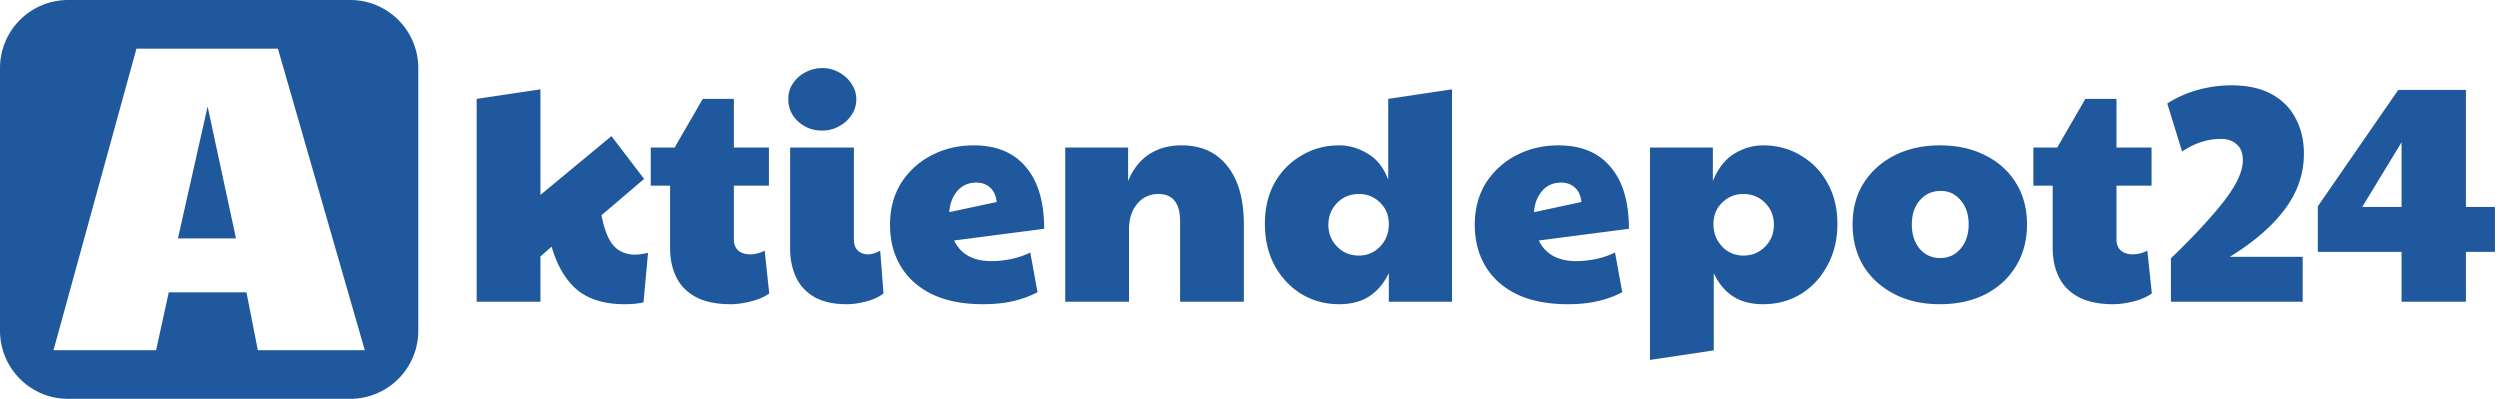 <svg width="257" height="41" fill="none" xmlns="http://www.w3.org/2000/svg"><path d="M55.556 31.019H49V10.165l6.556-.981v10.854l7.302-6.044 3.356 4.398-4.381 3.735c.29 1.498.715 2.552 1.274 3.164.56.59 1.284.886 2.175.886.373 0 .818-.063 1.336-.19l-.466 5.095a7.534 7.534 0 0 1-1.056.159c-.311.02-.612.031-.901.031-2.051 0-3.677-.496-4.879-1.487-1.18-1.013-2.05-2.49-2.61-4.43l-1.15 1.012v4.652zM75.1 31.272c-1.47 0-2.672-.253-3.604-.76-.912-.506-1.575-1.191-1.989-2.056-.414-.865-.621-1.836-.621-2.912V19.09h-1.989v-3.924h2.455l2.89-5h3.2v5h3.604v3.924h-3.604v5.538c0 .485.155.865.466 1.139.31.253.715.38 1.212.38s.994-.127 1.491-.38l.466 4.399c-.497.358-1.129.633-1.895.822-.766.19-1.46.285-2.082.285zM87.065 31.272c-1.388 0-2.517-.253-3.387-.76-.85-.506-1.47-1.191-1.864-2.056-.394-.865-.59-1.836-.59-2.912v-10.38h6.556v9.463c0 .485.134.865.404 1.139.29.253.632.38 1.025.38.414 0 .839-.127 1.274-.38l.342 4.399c-.456.358-1.046.633-1.771.822-.725.19-1.388.285-1.989.285zm-2.548-17.848c-.953 0-1.771-.306-2.455-.918-.683-.633-1.025-1.403-1.025-2.31 0-.633.166-1.181.497-1.645a3.445 3.445 0 0 1 1.305-1.14A3.653 3.653 0 0 1 84.517 7a3.45 3.45 0 0 1 1.74.443c.539.295.963.686 1.274 1.17.332.486.497 1.014.497 1.583 0 .633-.176 1.192-.528 1.677a3.445 3.445 0 0 1-1.305 1.14 3.531 3.531 0 0 1-1.678.411zM101.934 26.842c.601 0 1.233-.063 1.896-.19a8.337 8.337 0 0 0 2.082-.696l.746 4.082c-.767.4-1.606.707-2.517.918-.891.21-1.917.316-3.077.316-2.092 0-3.852-.348-5.282-1.044-1.408-.696-2.475-1.656-3.2-2.88-.725-1.223-1.088-2.637-1.088-4.24 0-1.646.383-3.08 1.15-4.304a8.08 8.08 0 0 1 3.138-2.848c1.305-.675 2.745-1.013 4.319-1.013 2.341 0 4.133.749 5.376 2.247 1.243 1.477 1.864 3.586 1.864 6.329l-9.26 1.203c.684 1.413 1.968 2.12 3.853 2.12zm-4.35-5.032 4.879-1.044c-.083-.675-.311-1.171-.684-1.487-.373-.338-.839-.507-1.398-.507-.829 0-1.492.296-1.989.886-.476.57-.745 1.287-.808 2.152zM109.506 31.019V15.165h6.464v3.449c.476-1.181 1.18-2.089 2.112-2.722.953-.633 2.082-.949 3.387-.949 2.03 0 3.605.717 4.723 2.152 1.119 1.413 1.678 3.418 1.678 6.013v7.911h-6.556v-8.26c0-1.877-.746-2.816-2.237-2.816-.891 0-1.616.338-2.175 1.013-.56.654-.839 1.54-.839 2.658v7.405h-6.557zM137.675 31.272c-1.429 0-2.724-.348-3.884-1.044-1.16-.718-2.082-1.699-2.765-2.943-.663-1.245-.995-2.669-.995-4.272 0-1.604.332-3.007.995-4.21a7.448 7.448 0 0 1 2.765-2.816c1.16-.696 2.455-1.044 3.884-1.044 1.015 0 1.989.285 2.921.854.953.549 1.657 1.446 2.113 2.69v-8.322l6.556-.981v21.835h-6.494v-2.943c-.497 1.034-1.16 1.825-1.989 2.373-.828.549-1.864.823-3.107.823zm2.02-5c.849 0 1.574-.306 2.175-.918.601-.633.901-1.402.901-2.31 0-.907-.3-1.645-.901-2.215a2.99 2.99 0 0 0-2.175-.886c-.891 0-1.637.306-2.237.918-.601.612-.901 1.36-.901 2.247 0 .886.3 1.635.901 2.246.6.612 1.346.918 2.237.918zM162.046 26.842c.601 0 1.233-.063 1.896-.19a8.337 8.337 0 0 0 2.082-.696l.746 4.082c-.767.4-1.606.707-2.517.918-.891.21-1.917.316-3.077.316-2.092 0-3.853-.348-5.282-1.044-1.408-.696-2.475-1.656-3.2-2.88-.725-1.223-1.088-2.637-1.088-4.24 0-1.646.383-3.08 1.15-4.304a8.078 8.078 0 0 1 3.138-2.848c1.305-.675 2.745-1.013 4.319-1.013 2.341 0 4.133.749 5.376 2.247 1.243 1.477 1.864 3.586 1.864 6.329l-9.26 1.203c.684 1.413 1.968 2.12 3.853 2.12zm-4.35-5.032 4.879-1.044c-.083-.675-.311-1.171-.684-1.487-.373-.338-.839-.507-1.398-.507-.829 0-1.492.296-1.989.886-.476.57-.746 1.287-.808 2.152zM176.175 36.019l-6.557.981V15.165h6.464v3.449c.538-1.308 1.274-2.247 2.206-2.817.953-.57 1.937-.854 2.952-.854 1.45 0 2.744.348 3.884 1.044a7.23 7.23 0 0 1 2.734 2.817c.684 1.202 1.025 2.605 1.025 4.209 0 1.603-.341 3.027-1.025 4.272-.663 1.244-1.574 2.226-2.734 2.943-1.14.696-2.434 1.044-3.884 1.044-1.243 0-2.279-.274-3.108-.823-.828-.548-1.481-1.34-1.957-2.373v7.943zm3.045-9.747c.891 0 1.636-.306 2.237-.918.601-.611.901-1.36.901-2.246 0-.887-.3-1.635-.901-2.247-.601-.612-1.346-.918-2.237-.918a2.99 2.99 0 0 0-2.175.886c-.601.57-.901 1.308-.901 2.215 0 .907.3 1.677.901 2.31a2.938 2.938 0 0 0 2.175.918zM199.396 31.272c-1.761 0-3.315-.348-4.661-1.044-1.347-.696-2.403-1.656-3.17-2.88-.745-1.245-1.118-2.669-1.118-4.272 0-1.646.383-3.07 1.149-4.272.788-1.224 1.854-2.173 3.201-2.848 1.346-.675 2.89-1.013 4.63-1.013 1.781 0 3.345.348 4.692 1.044 1.346.675 2.392 1.625 3.138 2.848.746 1.203 1.119 2.616 1.119 4.24 0 1.625-.384 3.06-1.15 4.305-.746 1.223-1.792 2.183-3.138 2.88-1.347.675-2.911 1.012-4.692 1.012zm.062-4.747c.849 0 1.543-.316 2.082-.95.559-.653.839-1.486.839-2.5 0-1.012-.27-1.834-.808-2.467-.539-.654-1.222-.981-2.051-.981-.891 0-1.616.327-2.175.98-.539.634-.808 1.456-.808 2.469s.269 1.846.808 2.5c.559.633 1.263.95 2.113.95zM217.233 31.272c-1.471 0-2.672-.253-3.605-.76-.911-.506-1.574-1.191-1.988-2.056-.415-.865-.622-1.836-.622-2.912V19.09h-1.988v-3.924h2.454l2.89-5h3.201v5h3.604v3.924h-3.604v5.538c0 .485.155.865.466 1.139.31.253.714.38 1.211.38a3.26 3.26 0 0 0 1.492-.38l.466 4.399c-.497.358-1.129.633-1.895.822-.767.19-1.461.285-2.082.285zM223.17 31.019v-4.462c2.32-2.236 4.132-4.188 5.437-5.854 1.305-1.688 1.958-3.091 1.958-4.21 0-.738-.207-1.286-.622-1.645-.414-.38-.953-.57-1.615-.57-1.388 0-2.724.433-4.009 1.298l-1.522-4.937a11.437 11.437 0 0 1 3.138-1.392 12.949 12.949 0 0 1 3.418-.475c1.699 0 3.097.306 4.195.918 1.098.612 1.916 1.445 2.455 2.5.559 1.055.838 2.257.838 3.607 0 2.047-.642 3.935-1.926 5.665-1.264 1.73-3.159 3.376-5.686 4.937h7.488v4.62H223.17zM246.879 31.019v-5.127h-8.607V21.21l8.265-11.962h6.96v12.025h2.983v4.62h-2.983v5.127h-6.618zm-4.04-9.747h4.04v-6.645l-4.04 6.645zM24.26 24.51h-5.969l3.052-13.562L24.26 24.51z" fill="#1F589C"/><path fill-rule="evenodd" clip-rule="evenodd" d="M7 0a7 7 0 0 0-7 7v27a7 7 0 0 0 7 7h29a7 7 0 0 0 7-7V7a7 7 0 0 0-7-7H7zm7.027 5L5.5 36h10.547l1.302-5.948h7.988L26.504 36H37.5L28.569 5H14.027z" fill="#1F589C"/></svg>